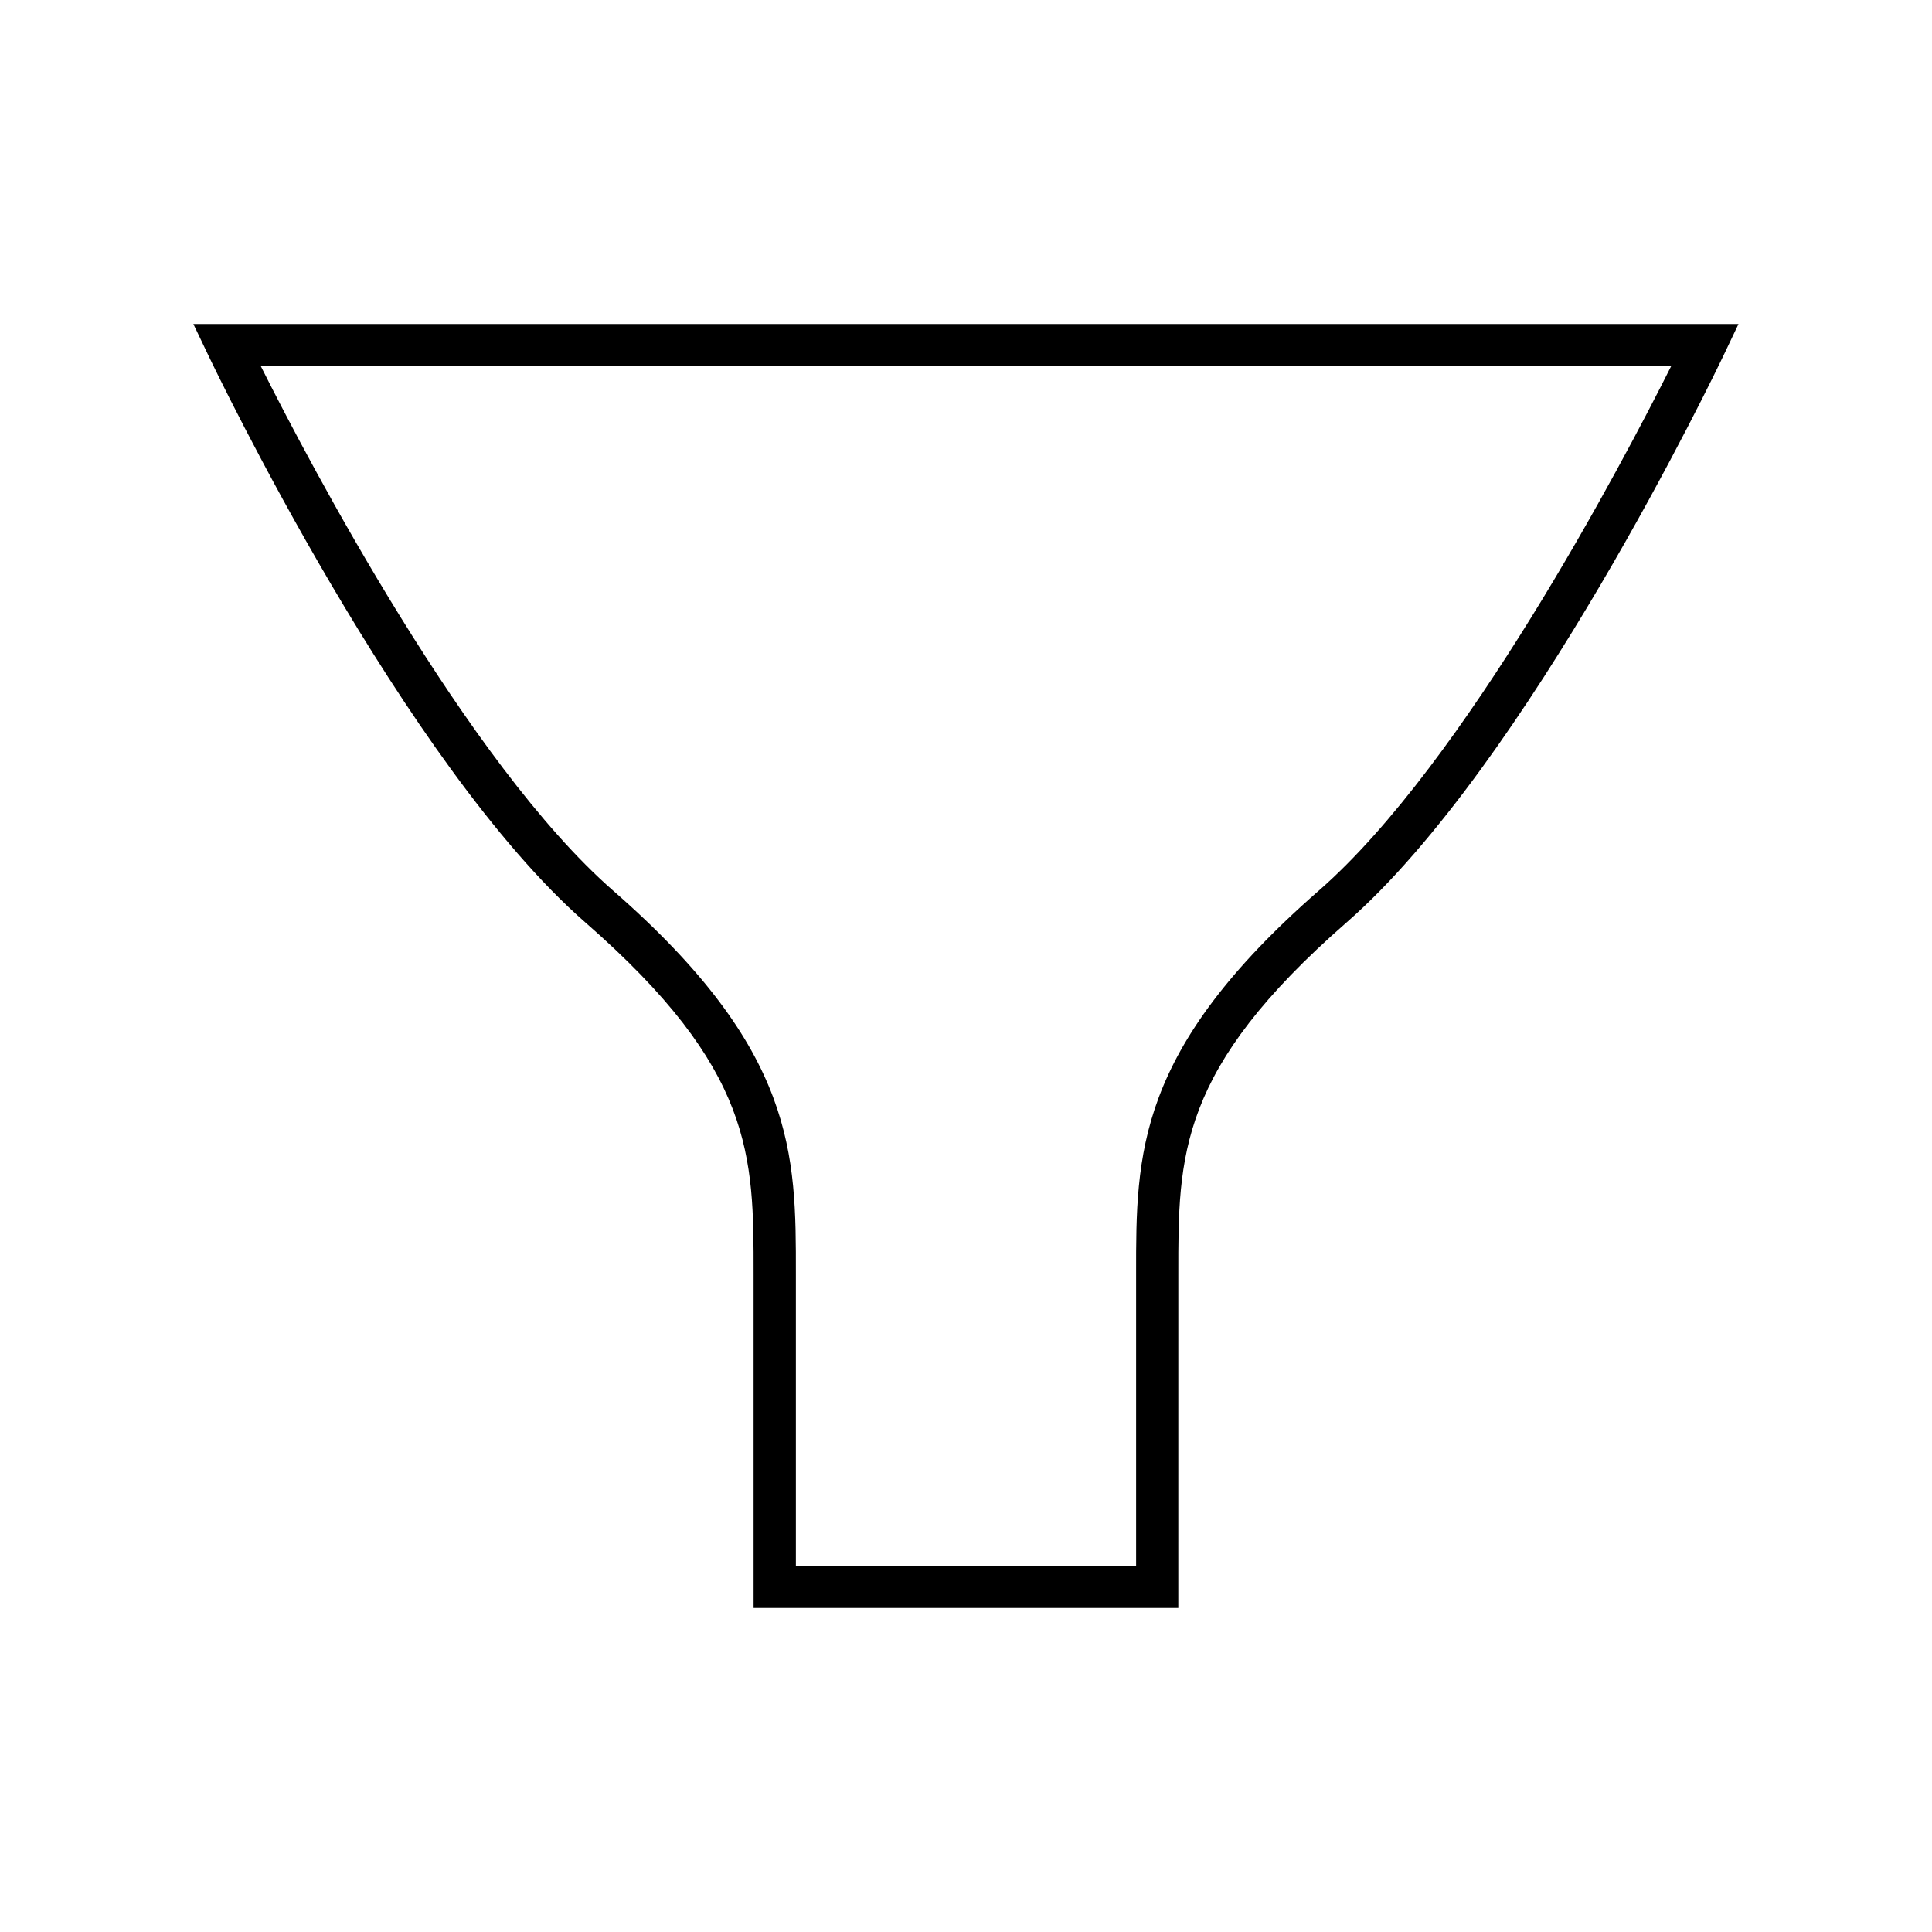 <?xml version="1.0" encoding="UTF-8"?>
<!-- Uploaded to: SVG Repo, www.svgrepo.com, Generator: SVG Repo Mixer Tools -->
<svg fill="#000000" width="800px" height="800px" version="1.1" viewBox="144 144 512 512" xmlns="http://www.w3.org/2000/svg">
 <path d="m199.07 237.88c2.106 4.418 52.094 108.7 100.05 150.58 44.637 38.977 44.617 61.695 44.59 93.145v88.527h112.55l0.004-88.527c-0.027-31.445-0.043-54.168 44.59-93.145 47.961-41.887 97.949-146.16 100.05-150.58l3.812-8.008h-409.47zm387.79 3.188c-12.812 25.512-54.613 105.12-93.359 138.96-48.469 42.332-48.449 69.789-48.422 101.59v77.324l-90.164 0.004v-77.324c0.027-31.797 0.051-59.258-48.426-101.59-38.734-33.828-80.547-113.45-93.359-138.96z"/>
</svg>